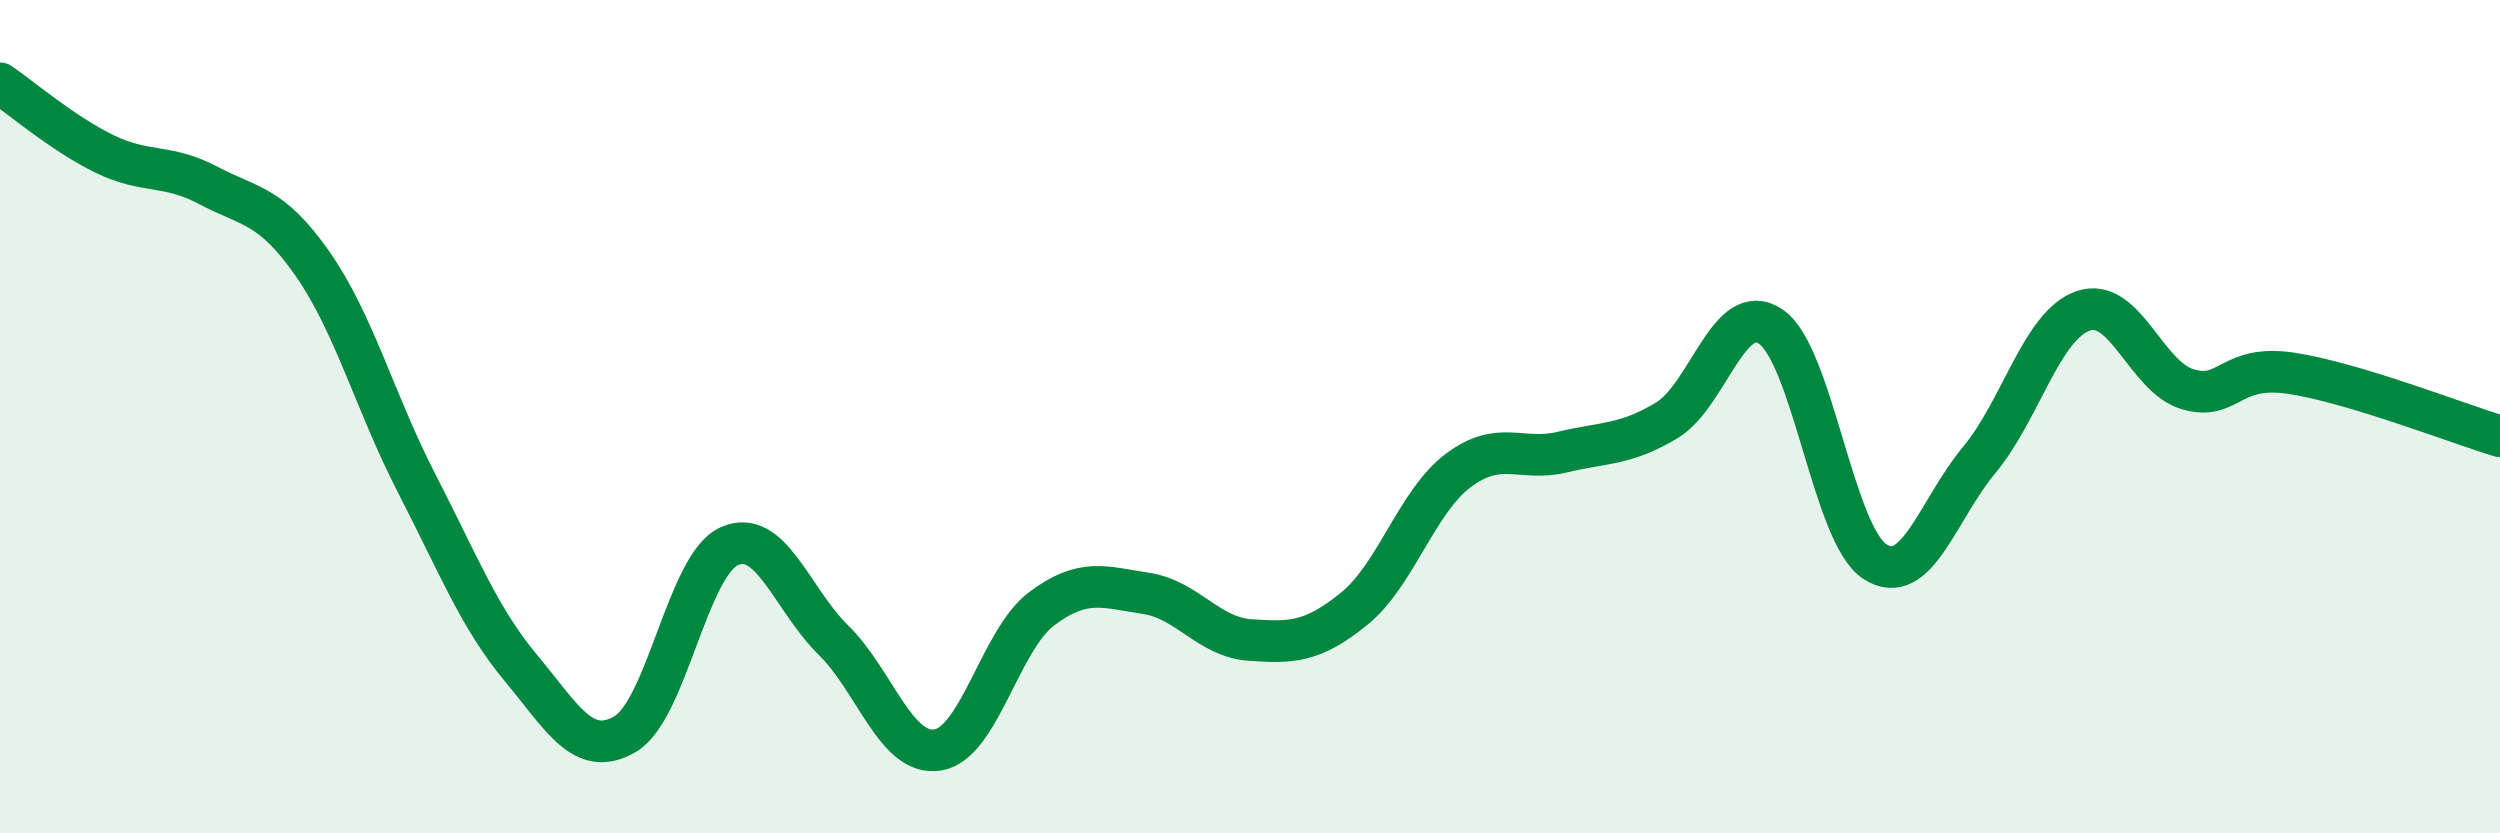 
    <svg width="60" height="20" viewBox="0 0 60 20" xmlns="http://www.w3.org/2000/svg">
      <path
        d="M 0,2 C 0.5,2.34 1.5,3.2 2.5,3.69 C 3.5,4.18 4,3.92 5,4.45 C 6,4.98 6.5,4.9 7.5,6.33 C 8.5,7.76 9,9.66 10,11.6 C 11,13.54 11.5,14.83 12.5,16.03 C 13.5,17.23 14,18.2 15,17.62 C 16,17.04 16.5,13.56 17.5,13.11 C 18.5,12.66 19,14.38 20,15.36 C 21,16.34 21.5,18.15 22.5,18 C 23.5,17.85 24,15.36 25,14.61 C 26,13.86 26.5,14.09 27.5,14.24 C 28.5,14.39 29,15.29 30,15.36 C 31,15.43 31.5,15.42 32.5,14.61 C 33.5,13.8 34,12.04 35,11.29 C 36,10.54 36.5,11.09 37.5,10.85 C 38.5,10.61 39,10.69 40,10.09 C 41,9.49 41.5,7.16 42.5,7.84 C 43.5,8.52 44,12.84 45,13.48 C 46,14.12 46.5,12.24 47.5,11.04 C 48.5,9.84 49,7.8 50,7.46 C 51,7.12 51.5,9.04 52.5,9.34 C 53.5,9.64 53.5,8.73 55,8.96 C 56.5,9.19 59,10.17 60,10.47L60 20L0 20Z"
        fill="#008740"
        opacity="0.1"
        stroke-linecap="round"
        stroke-linejoin="round"
      />
      <path
        d="M 0,2 C 0.5,2.34 1.5,3.2 2.5,3.69 C 3.5,4.18 4,3.92 5,4.45 C 6,4.98 6.5,4.9 7.5,6.33 C 8.5,7.76 9,9.66 10,11.6 C 11,13.54 11.5,14.83 12.5,16.03 C 13.5,17.23 14,18.2 15,17.62 C 16,17.04 16.5,13.56 17.5,13.11 C 18.5,12.66 19,14.38 20,15.36 C 21,16.34 21.5,18.15 22.5,18 C 23.5,17.85 24,15.36 25,14.61 C 26,13.86 26.5,14.09 27.5,14.24 C 28.5,14.39 29,15.29 30,15.36 C 31,15.43 31.5,15.42 32.5,14.61 C 33.5,13.8 34,12.04 35,11.29 C 36,10.54 36.5,11.09 37.5,10.85 C 38.5,10.61 39,10.69 40,10.09 C 41,9.49 41.5,7.16 42.5,7.84 C 43.5,8.52 44,12.84 45,13.48 C 46,14.12 46.5,12.24 47.5,11.04 C 48.5,9.84 49,7.8 50,7.46 C 51,7.12 51.5,9.04 52.5,9.34 C 53.5,9.64 53.5,8.73 55,8.96 C 56.5,9.19 59,10.17 60,10.47"
        stroke="#008740"
        stroke-width="1"
        fill="none"
        stroke-linecap="round"
        stroke-linejoin="round"
      />
    </svg>
  